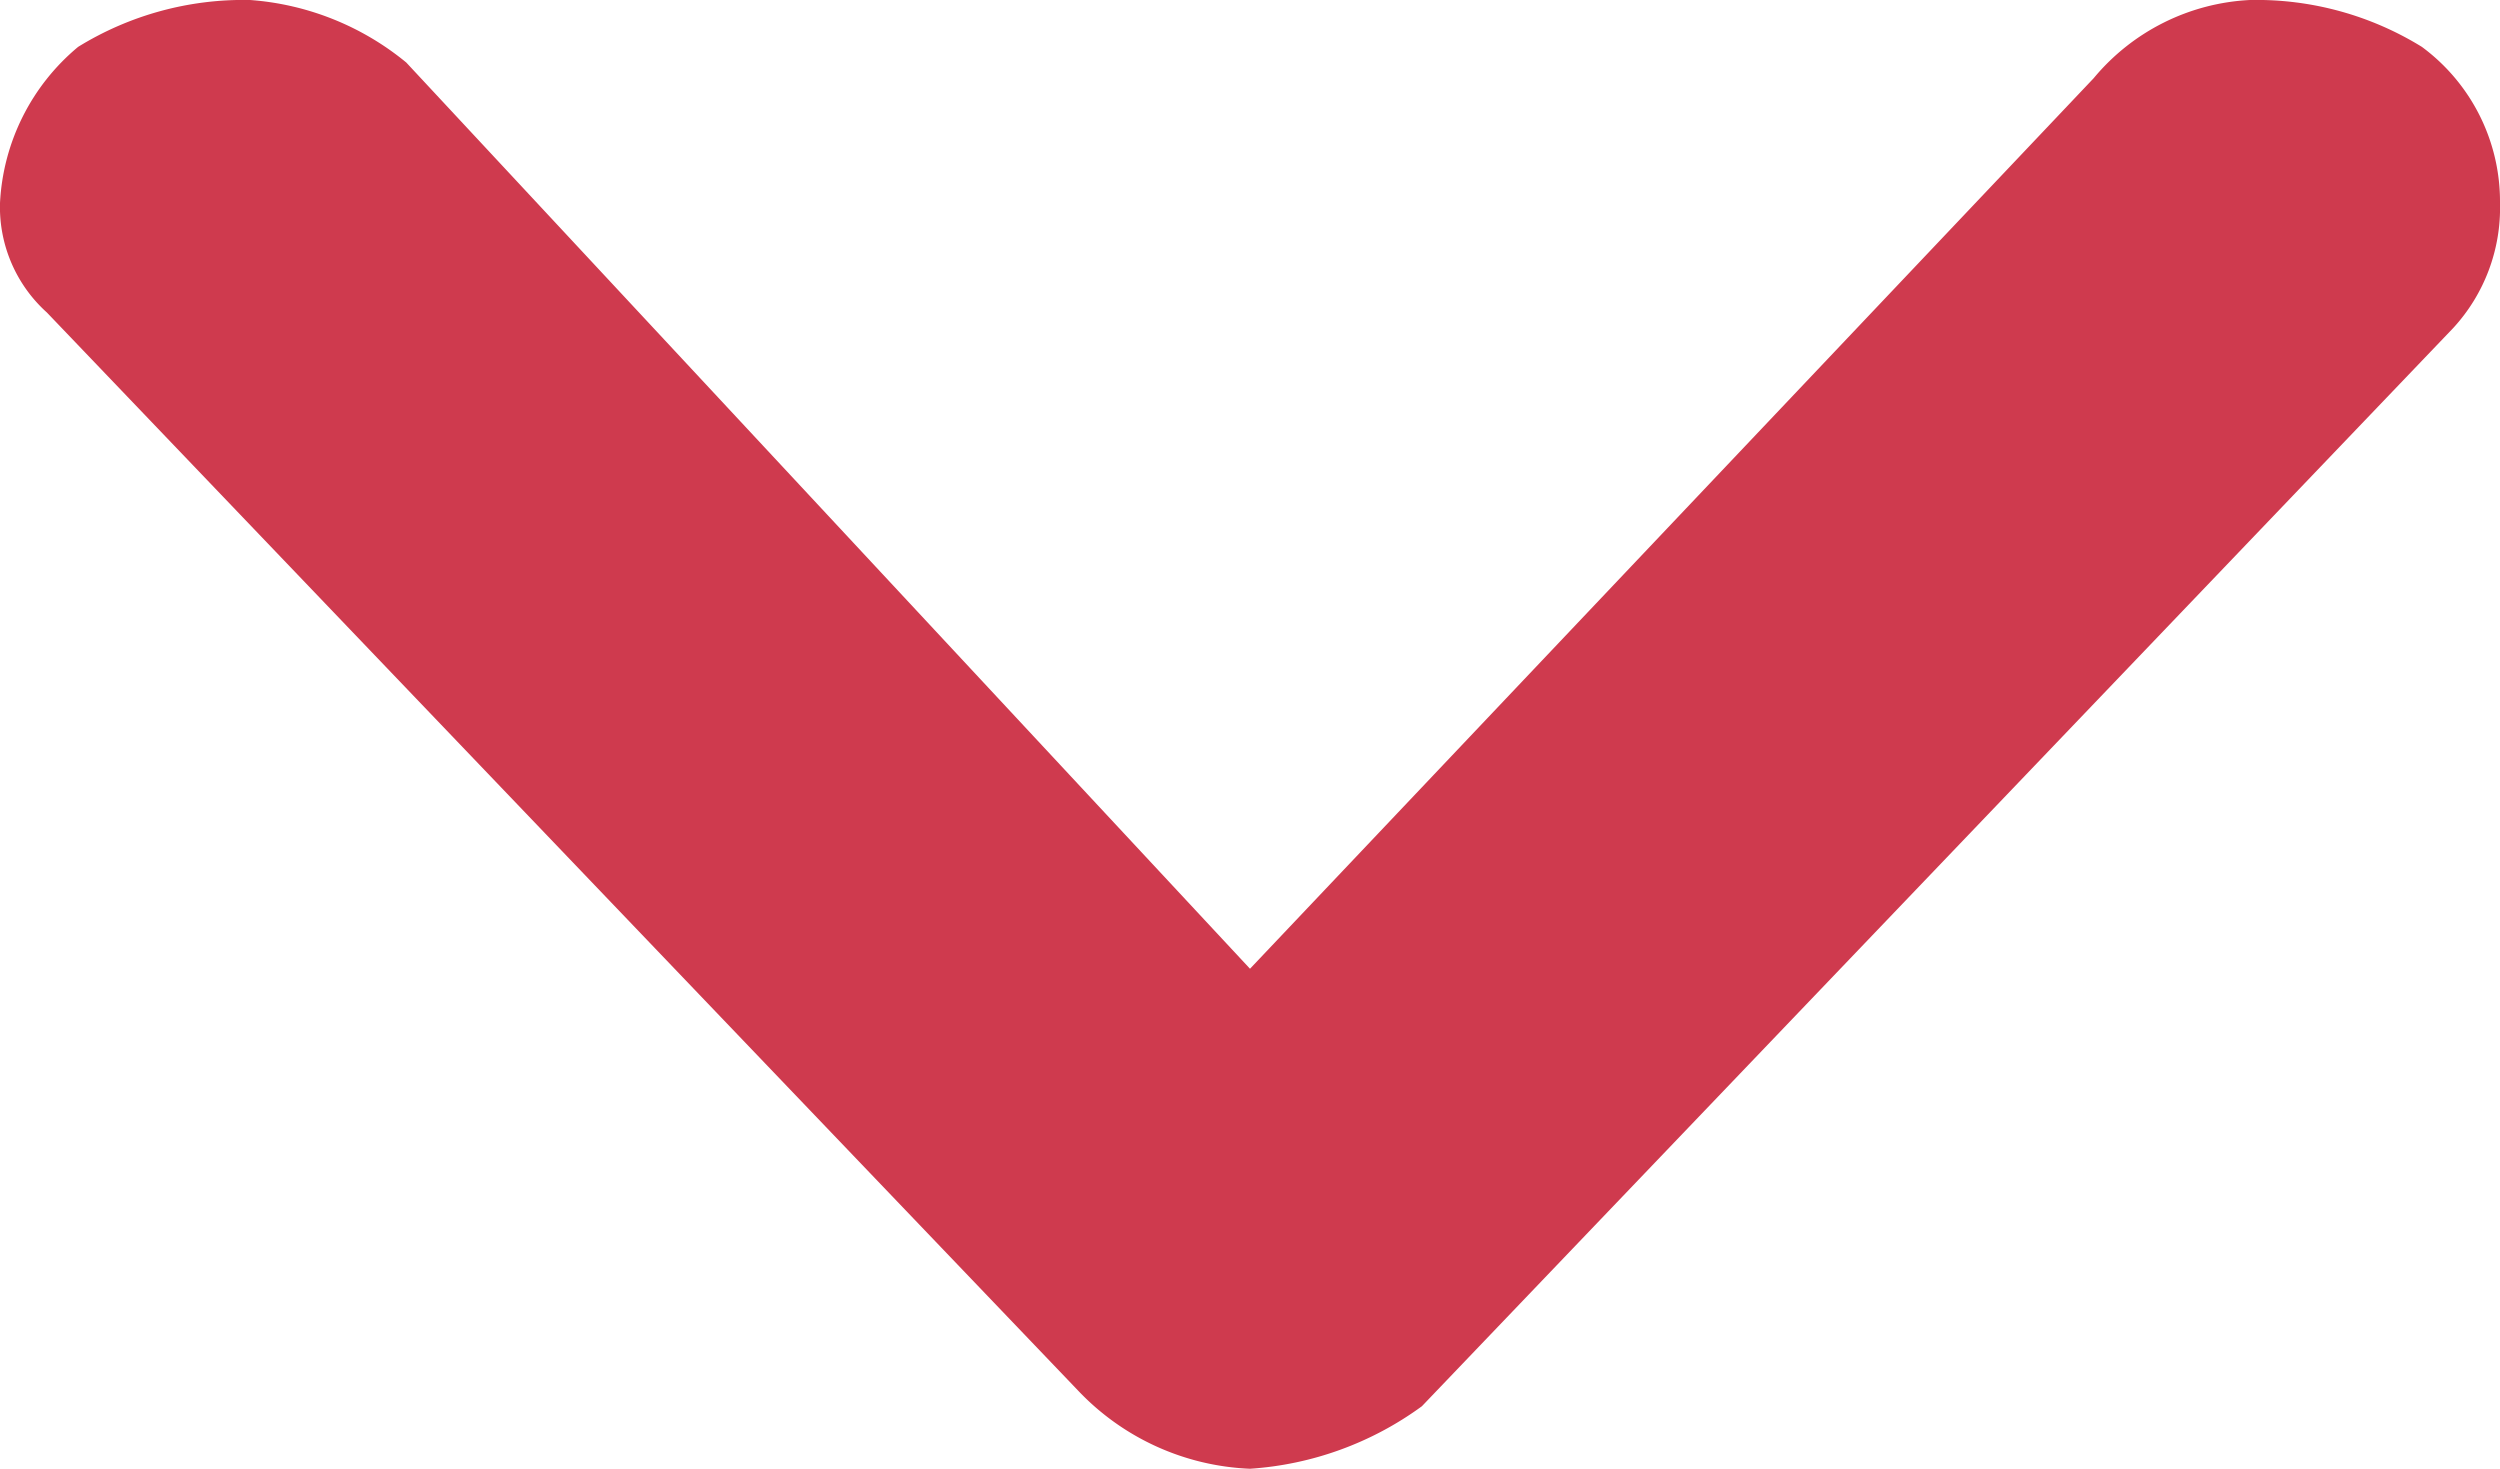<svg id="Group_51" data-name="Group 51" xmlns="http://www.w3.org/2000/svg" xmlns:xlink="http://www.w3.org/1999/xlink" width="16" height="9.4" viewBox="0 0 16 9.4">
  <defs>
    <clipPath id="clip-path">
      <rect id="Rectangle_182" data-name="Rectangle 182" width="16" height="9.4" transform="translate(0 0)" fill="#cf3a4e"/>
    </clipPath>
  </defs>
  <g id="Group_50" data-name="Group 50" clip-path="url(#clip-path)">
    <path id="Path_43" data-name="Path 43" d="M16,1.3a1.136,1.136,0,0,1-.3.8L9.1,9A2.1,2.1,0,0,1,8,9.4a1.606,1.606,0,0,1-1.1-.5L.3,2A.908.908,0,0,1,0,1.3,1.389,1.389,0,0,1,.5.3,2.016,2.016,0,0,1,1.6,0a1.777,1.777,0,0,1,1,.4L8,6.2,13.4.5a1.389,1.389,0,0,1,1-.5,2.016,2.016,0,0,1,1.1.3,1.231,1.231,0,0,1,.5,1" fill="#cf3a4e"/>
  </g>
</svg>
